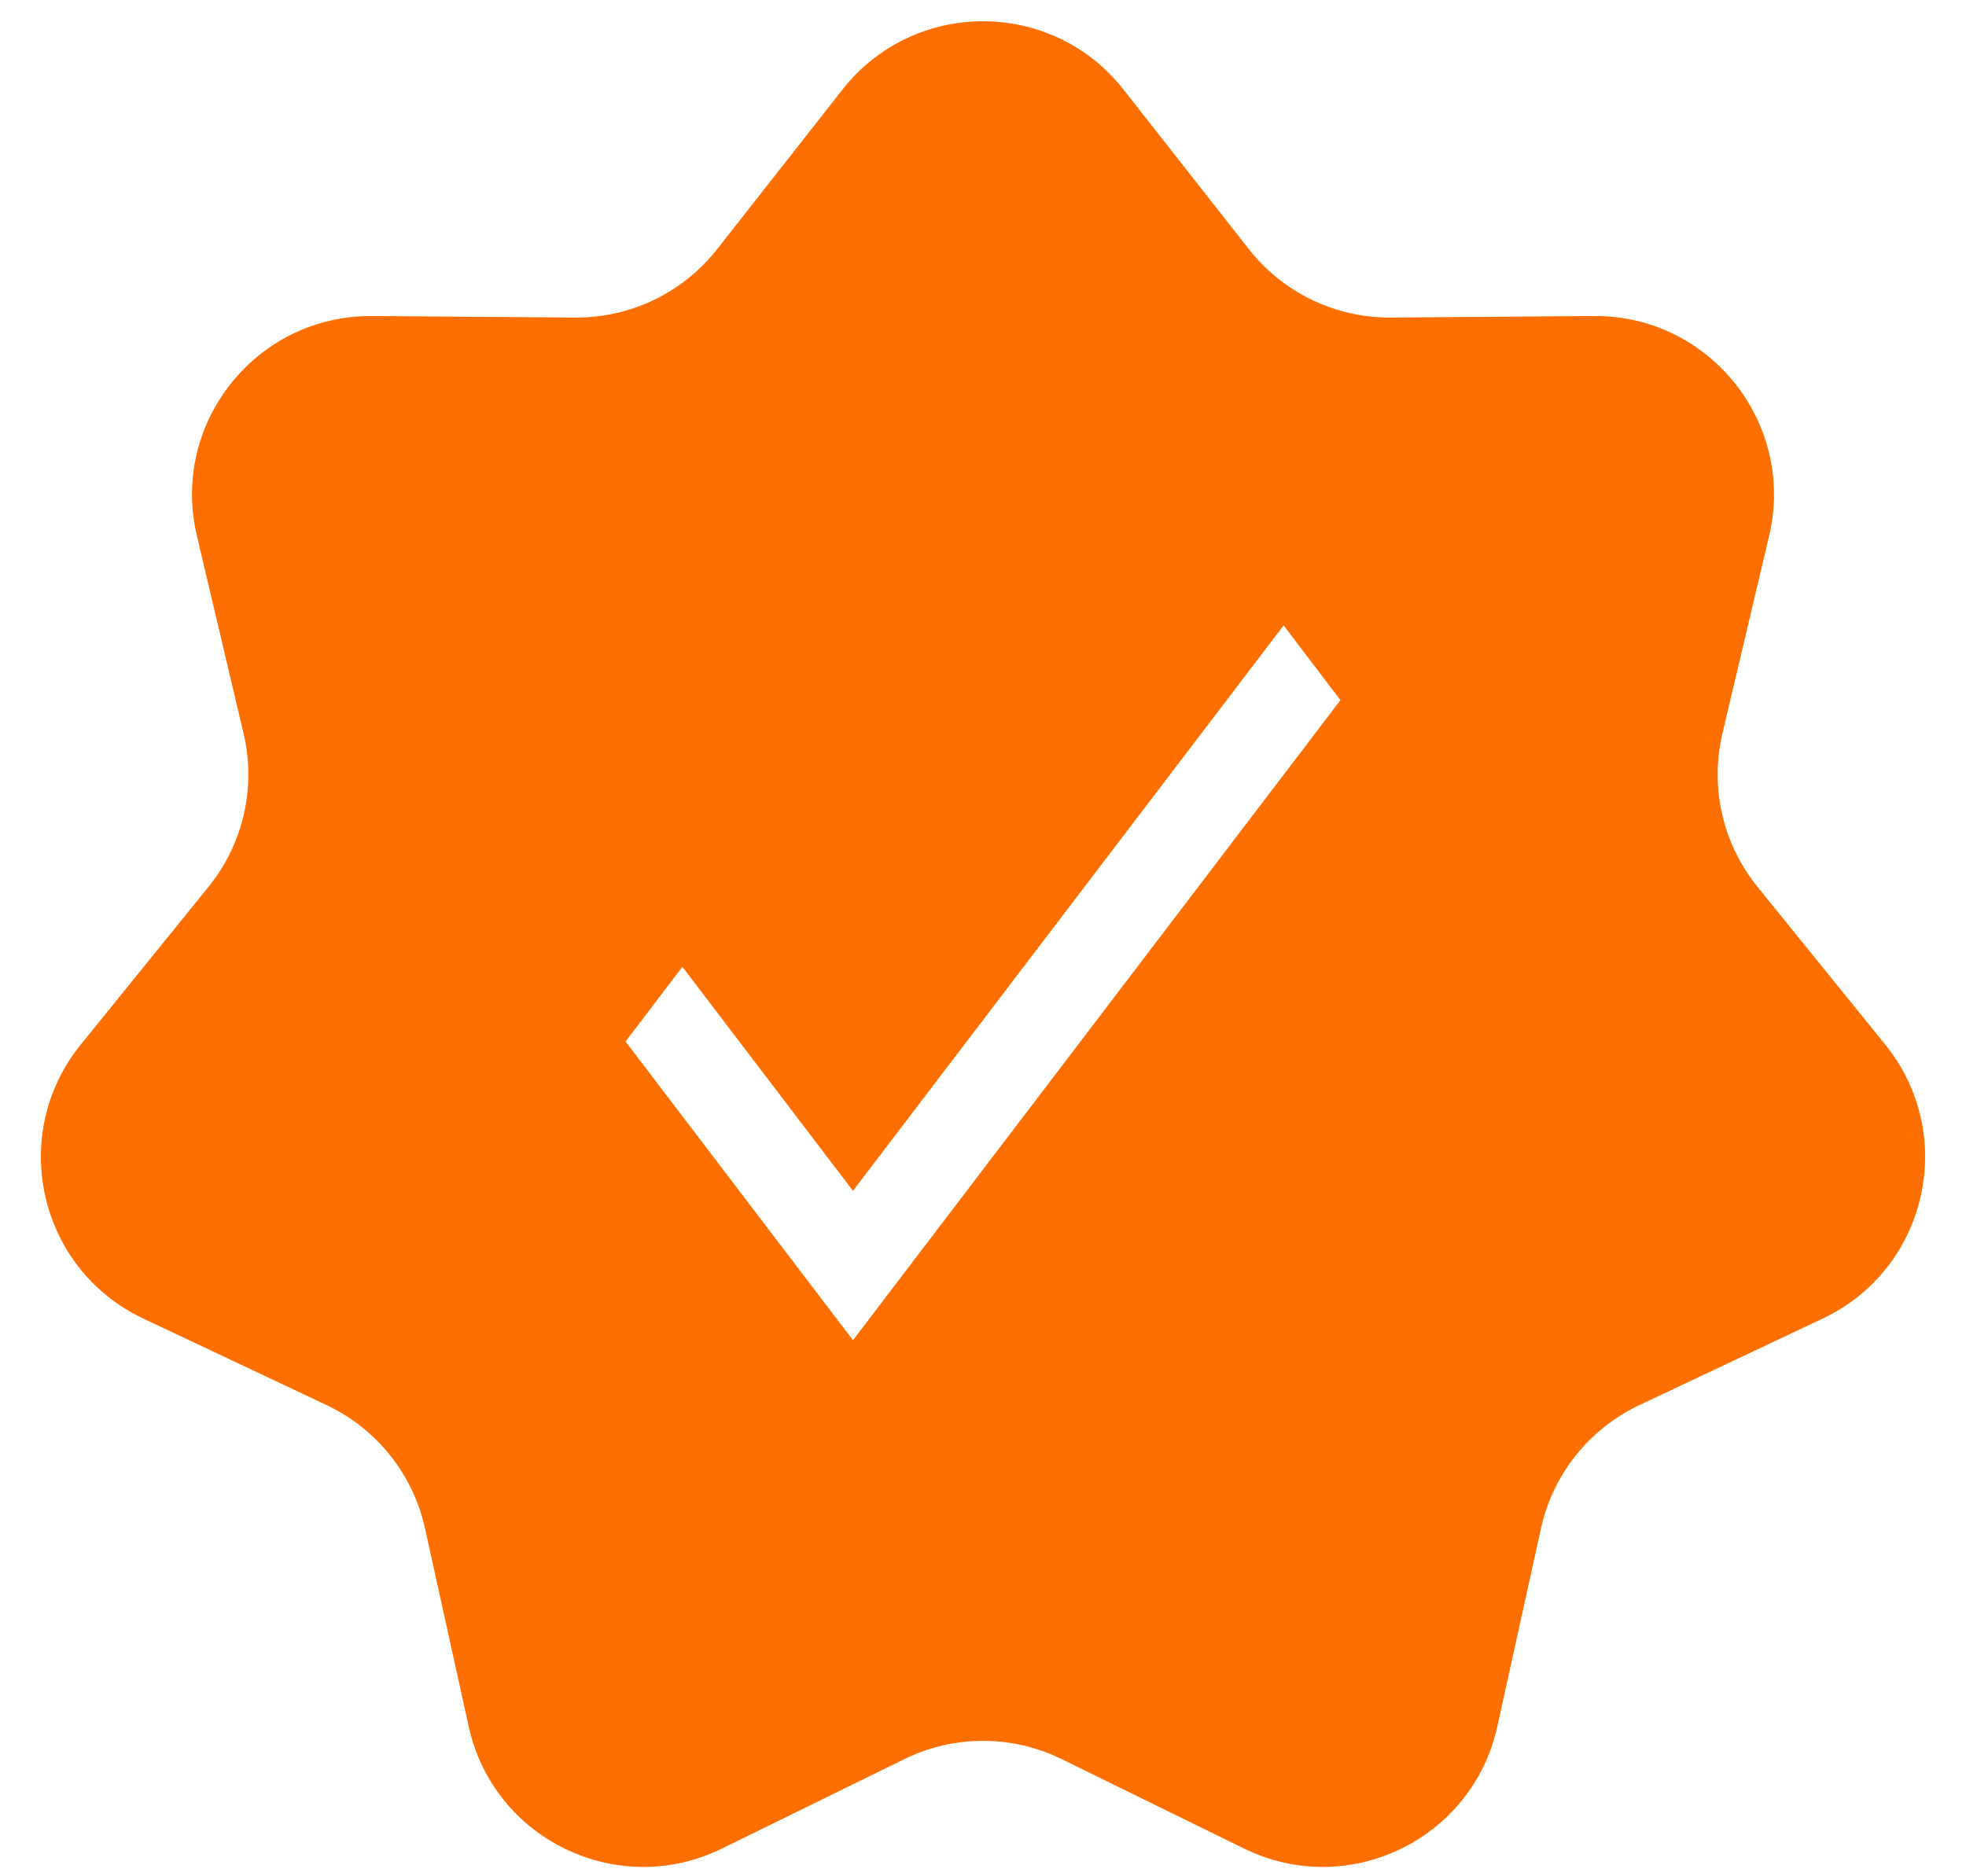 <svg width="22" height="21" viewBox="0 0 22 21" fill="none" xmlns="http://www.w3.org/2000/svg">
<path fill-rule="evenodd" clip-rule="evenodd" d="M12.573 1.003C11.772 -0.017 10.228 -0.017 9.427 1.003L8.024 2.79C7.642 3.276 7.055 3.559 6.436 3.554L4.165 3.537C2.868 3.527 1.905 4.735 2.203 5.997L2.725 8.207C2.868 8.81 2.723 9.445 2.333 9.926L0.904 11.691C0.088 12.699 0.431 14.204 1.604 14.758L3.658 15.728C4.217 15.993 4.623 16.502 4.756 17.106L5.245 19.324C5.524 20.591 6.916 21.261 8.08 20.689L10.119 19.689C10.675 19.416 11.325 19.416 11.881 19.689L13.92 20.689C15.084 21.261 16.476 20.591 16.755 19.324L17.244 17.106C17.377 16.502 17.783 15.993 18.342 15.728L20.396 14.758C21.569 14.204 21.912 12.699 21.096 11.691L19.667 9.926C19.277 9.445 19.132 8.81 19.275 8.207L19.797 5.997C20.095 4.735 19.132 3.527 17.835 3.537L15.564 3.554C14.945 3.559 14.358 3.276 13.976 2.79L12.573 1.003ZM7.636 10.821L9.545 13.328L14.364 7L15 7.836L9.545 15L7 11.657L7.636 10.821Z" fill="#FF6F00"/>
</svg>
